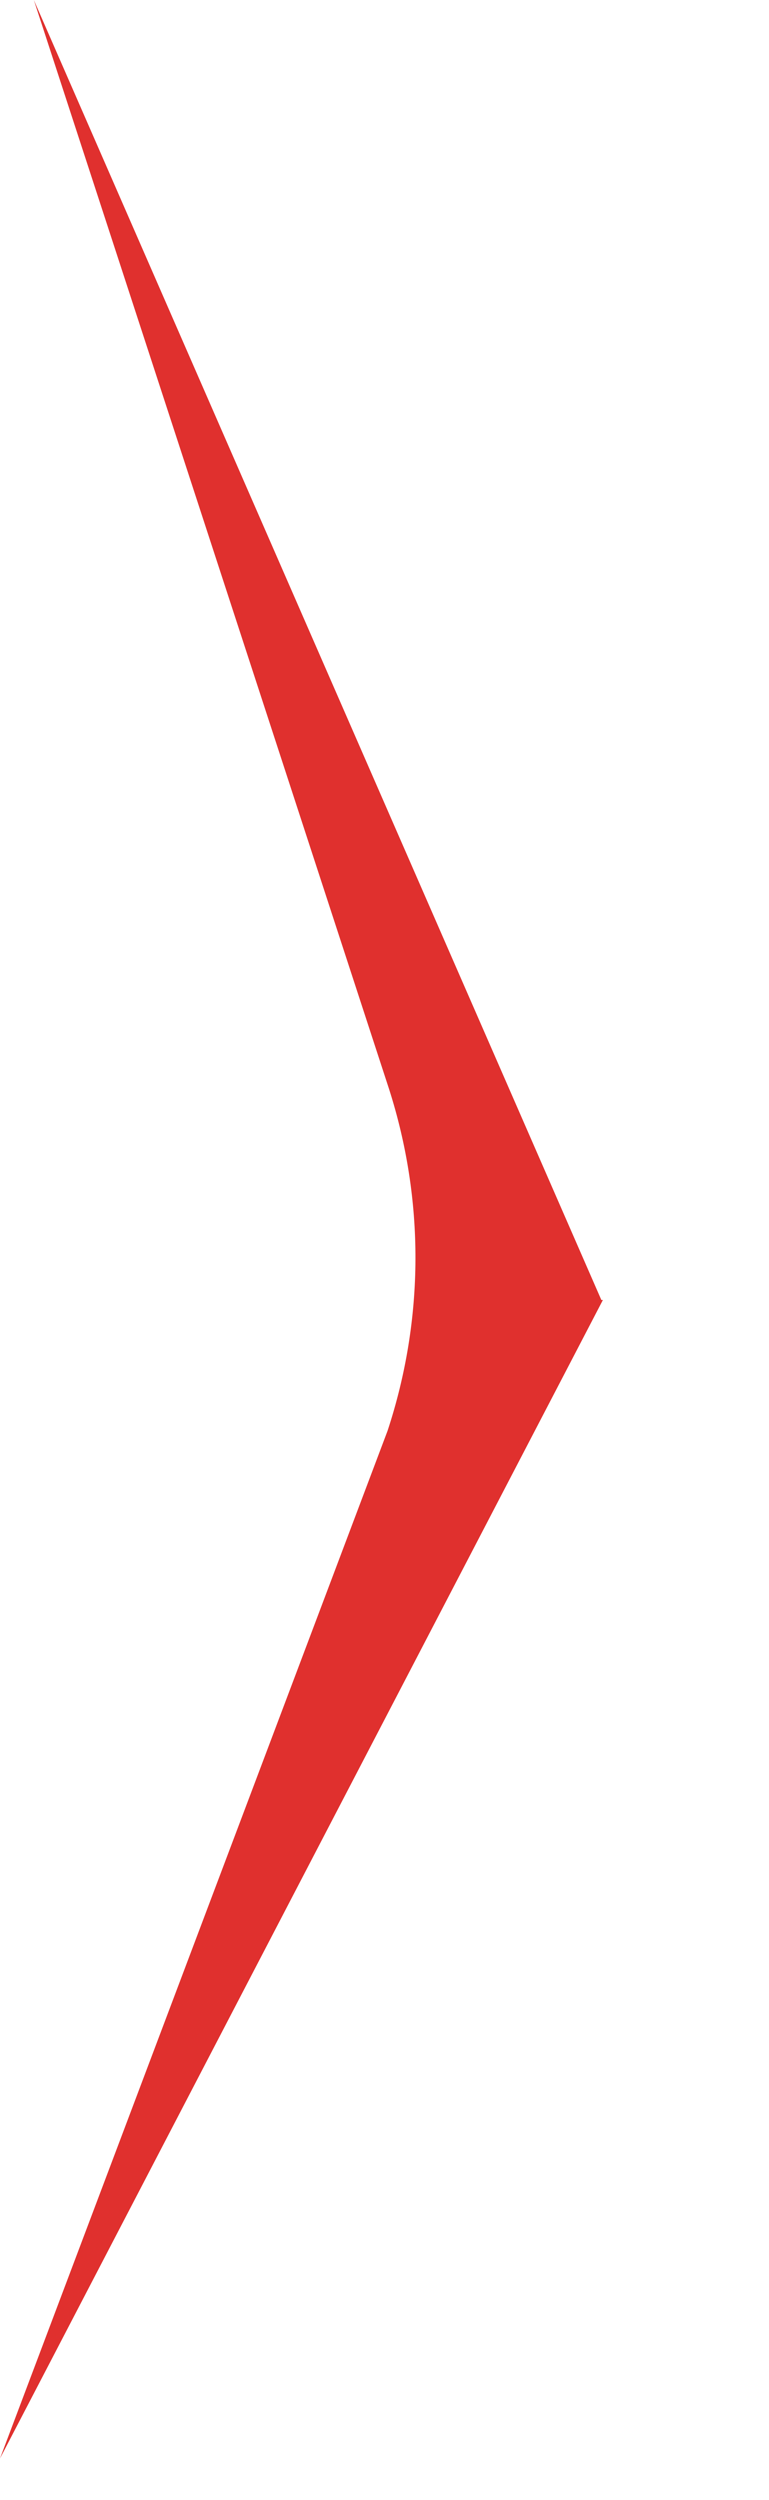 <?xml version="1.0" encoding="utf-8"?>
<svg xmlns="http://www.w3.org/2000/svg" fill="none" height="100%" overflow="visible" preserveAspectRatio="none" style="display: block;" viewBox="0 0 4 13" width="100%">
<path d="M3.128 6.76L0.176 0L2.024 5.664C2.208 6.24 2.208 6.856 2.016 7.44L0 12.784L3.136 6.76H3.128Z" fill="#E0302E" id="Vector"/>
</svg>